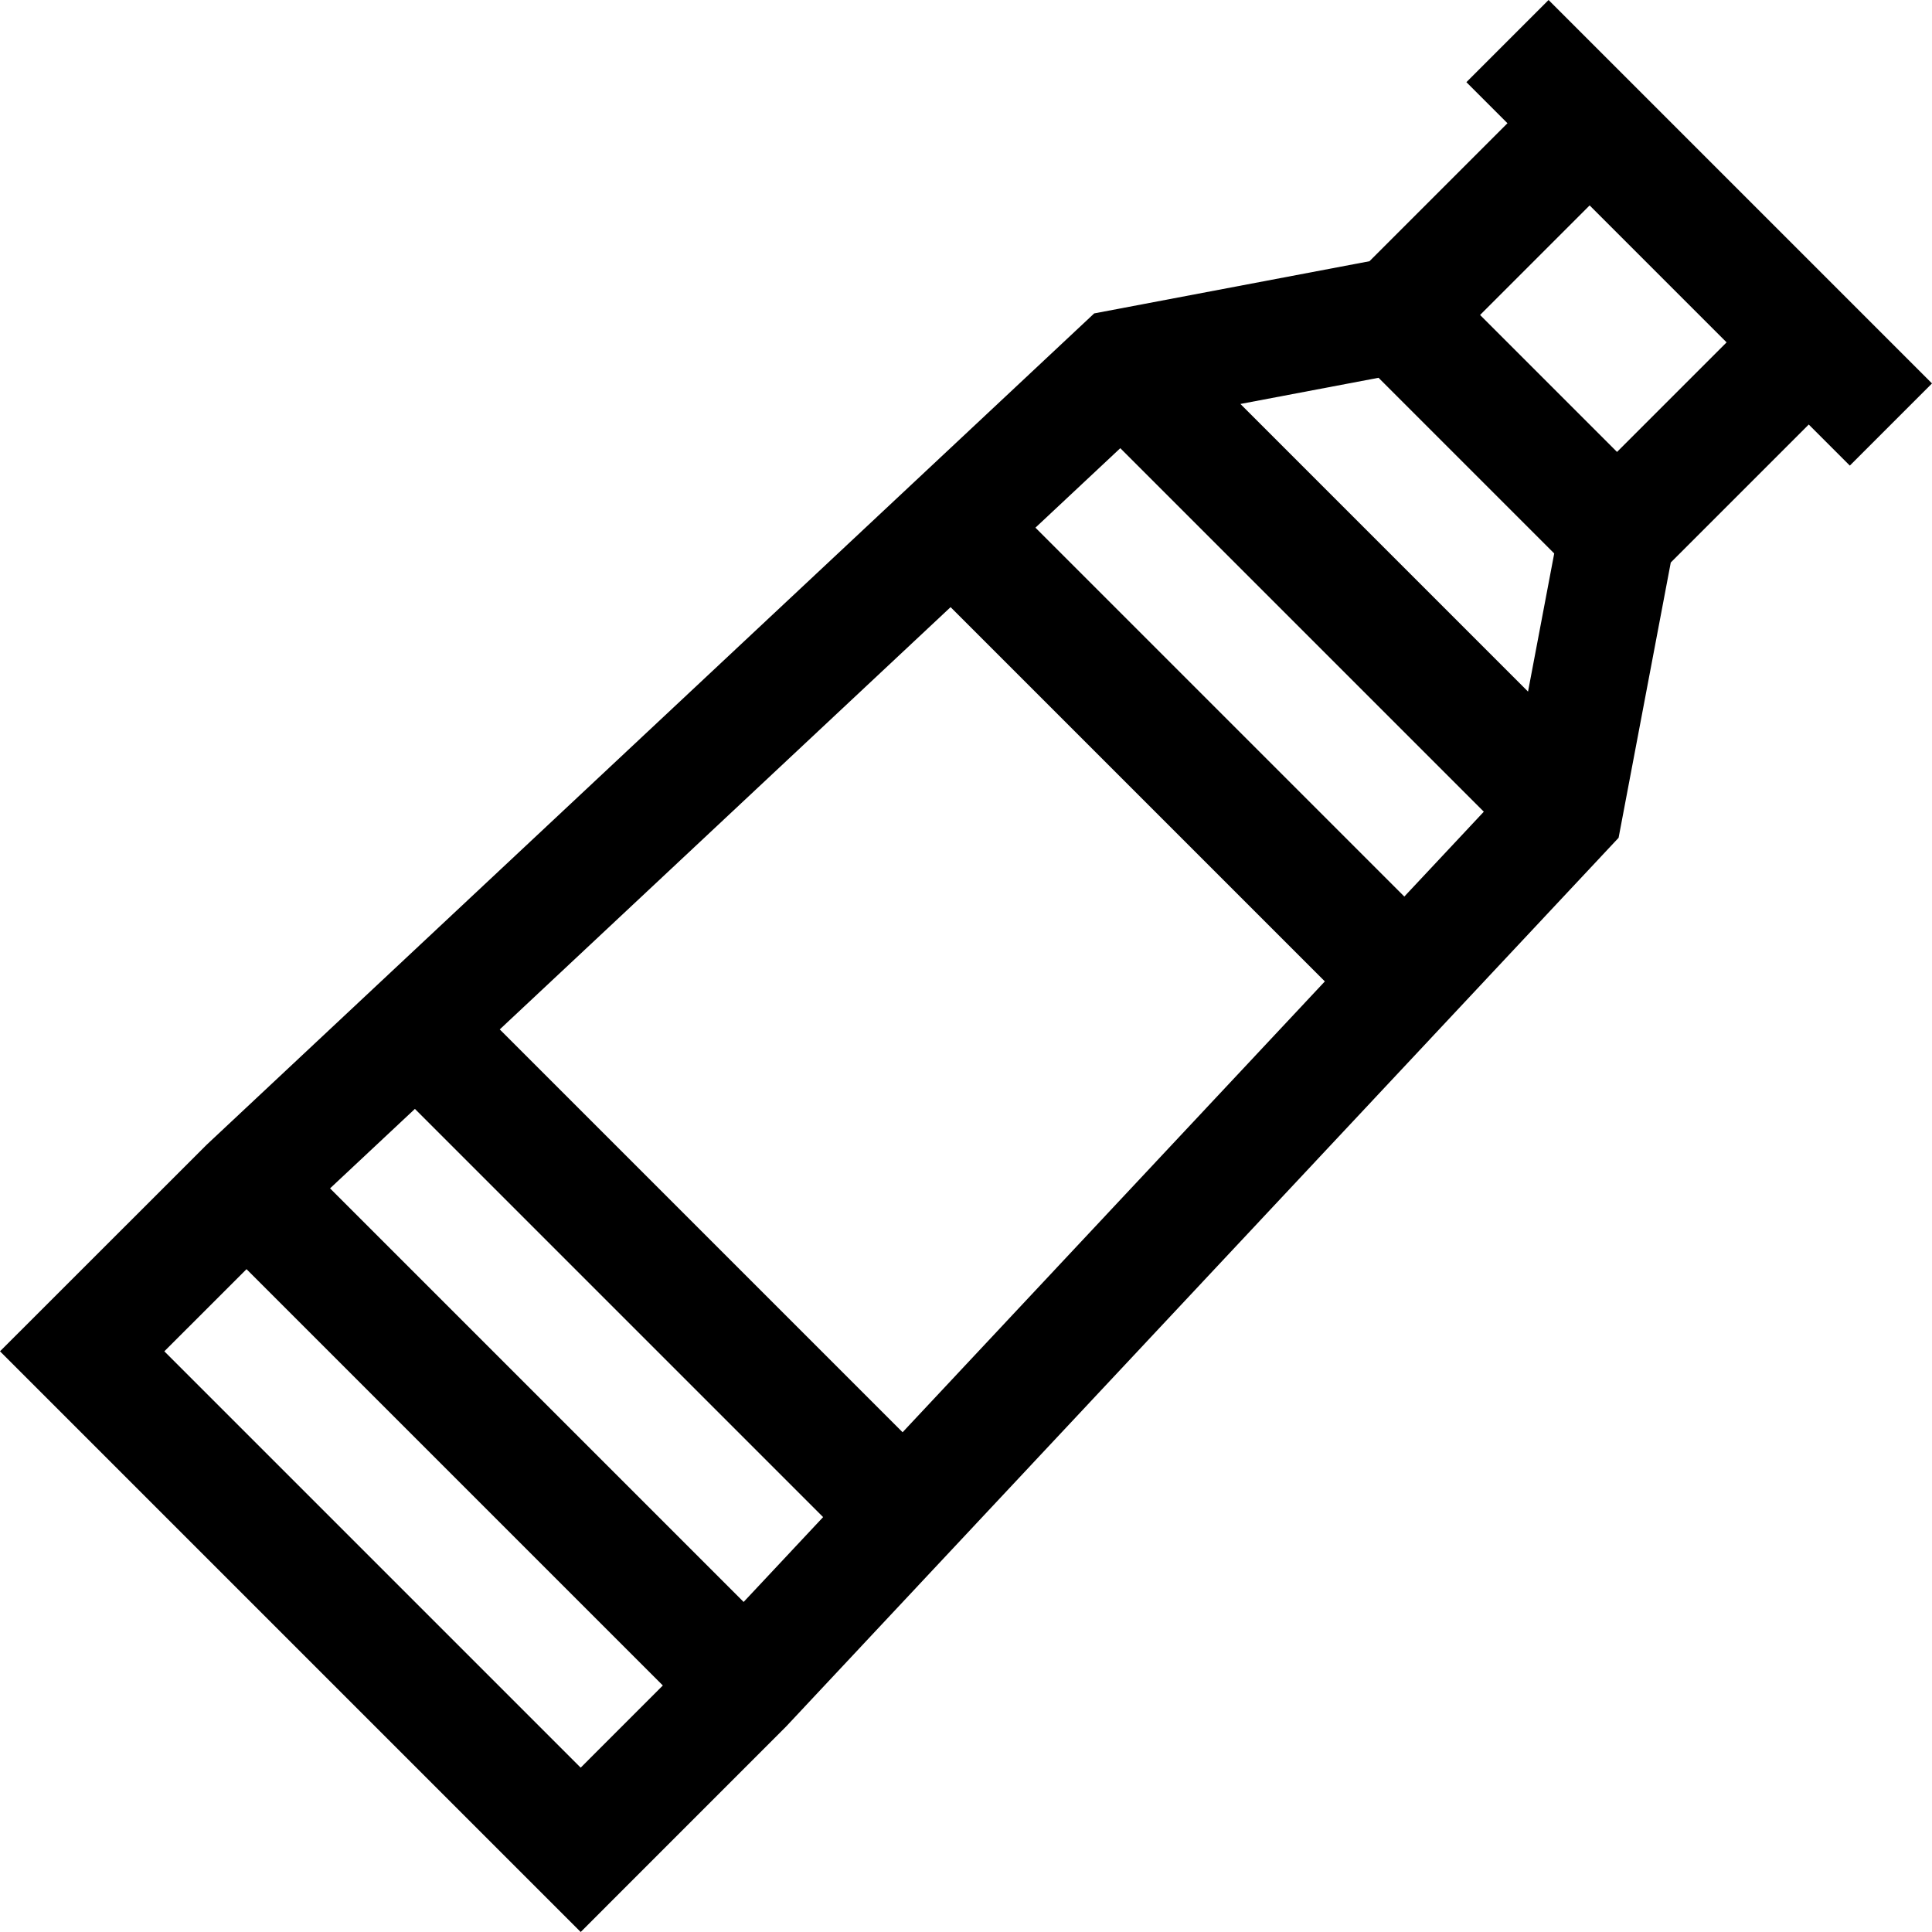 <?xml version="1.0" encoding="iso-8859-1"?>
<!-- Generator: Adobe Illustrator 19.0.0, SVG Export Plug-In . SVG Version: 6.00 Build 0)  -->
<svg version="1.1" id="Layer_1" xmlns="http://www.w3.org/2000/svg" xmlns:xlink="http://www.w3.org/1999/xlink" x="0px" y="0px"
	 viewBox="0 0 512 512" style="enable-background:new 0 0 512 512;" xml:space="preserve">
<g>
	<g>
		<path d="M410.386,0l-21.775,21.775l10.885,10.884l-36.568,36.568l-72.952,13.827l-48.235,45.185L99.775,261.204l-44.97,42.128
			L0,358.111L153.889,512l54.431-54.445l220.624-235.532l13.828-72.951l36.567-36.568l10.885,10.885L512,101.613L410.386,0z
			 M153.886,468.447L43.553,358.114l21.777-21.772l110.327,110.328L153.886,468.447z M197.07,424.533L87.468,314.93l22.487-21.062
			l108.179,108.179L197.07,424.533z M239.197,379.561L132.441,272.805L251.915,160.9l99.183,99.183L239.197,379.561z
			 M372.161,237.595l-97.758-97.758l22.487-21.062l96.335,96.335L372.161,237.595z M404.945,183.281l-76.226-76.226l36.609-6.939
			l46.556,46.556L404.945,183.281z M428.528,119.766l-36.293-36.294l29.037-29.037l36.294,36.294L428.528,119.766z"/>
	</g>
</g>
<g>
</g>
<g>
</g>
<g>
</g>
<g>
</g>
<g>
</g>
<g>
</g>
<g>
</g>
<g>
</g>
<g>
</g>
<g>
</g>
<g>
</g>
<g>
</g>
<g>
</g>
<g>
</g>
<g>
</g>
</svg>
